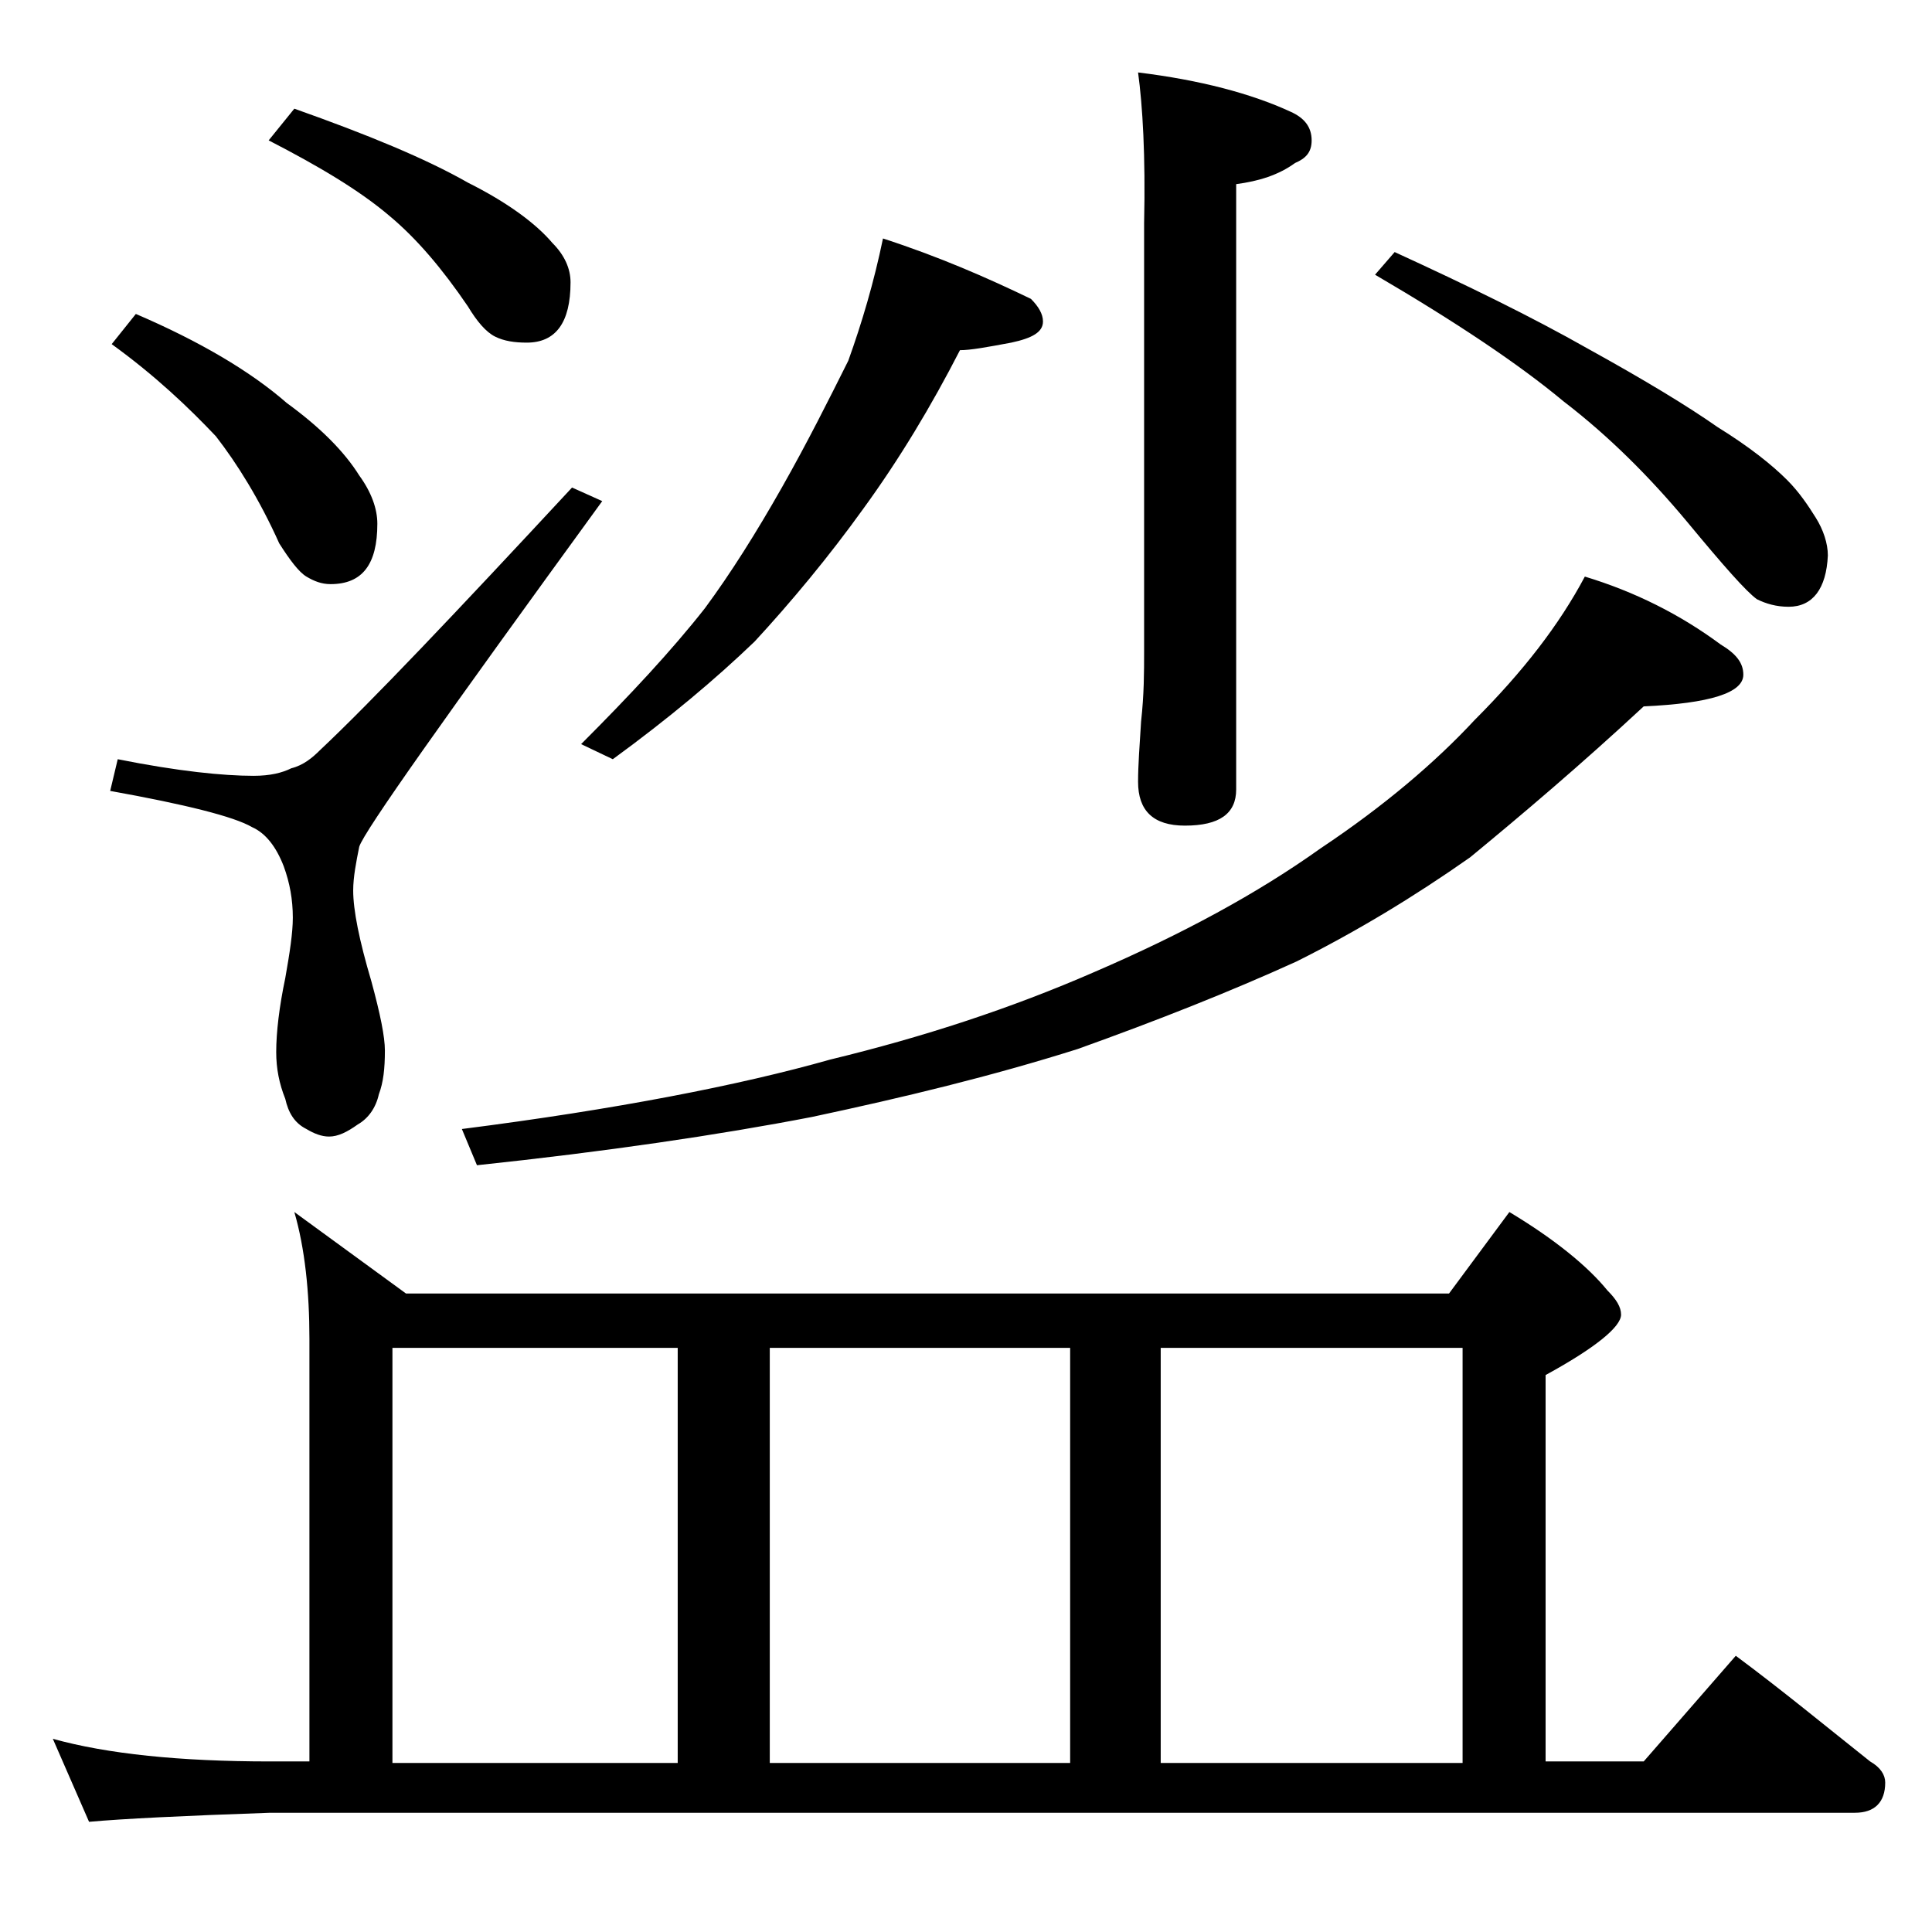 <?xml version="1.0" encoding="utf-8"?>
<!-- Generator: Adobe Illustrator 18.0.0, SVG Export Plug-In . SVG Version: 6.00 Build 0)  -->
<!DOCTYPE svg PUBLIC "-//W3C//DTD SVG 1.1//EN" "http://www.w3.org/Graphics/SVG/1.1/DTD/svg11.dtd">
<svg version="1.1" id="Layer_1" xmlns="http://www.w3.org/2000/svg" xmlns:xlink="http://www.w3.org/1999/xlink" x="0px" y="0px"
	 viewBox="0 0 128 128" enable-background="new 0 0 128 128" xml:space="preserve">
<path d="M19.5,80.3l7.4,5.4H96l4-5.4c3,1.8,5.2,3.6,6.5,5.2c0.6,0.6,0.9,1.1,0.9,1.6c0,0.8-1.7,2.2-5,4v25.6h6.5l6.1-7
	c3.1,2.3,6,4.7,8.9,7c0.7,0.4,1,0.9,1,1.4c0,1.3-0.7,2-2,2h-105c-5.8,0.2-9.8,0.4-12,0.6l-2.4-5.5c3.6,1,8.4,1.5,14.4,1.5h2.6v-28
	C20.5,85.6,20.2,82.7,19.5,80.3z M9,20.8c4.2,1.8,7.6,3.8,10,5.9c2.2,1.6,3.8,3.2,4.8,4.8c0.8,1.1,1.2,2.2,1.2,3.2c0,2.7-1,4-3.1,4
	c-0.6,0-1.1-0.2-1.6-0.5c-0.5-0.3-1.1-1.1-1.8-2.2c-1.3-2.9-2.8-5.3-4.2-7.1c-1.8-1.9-4-4-6.9-6.1L9,20.8z M37.9,32.3l2,0.9
	C29.5,47.5,24.1,55.1,23.8,56.1c-0.2,1-0.4,2-0.4,2.9c0,1.3,0.4,3.3,1.2,6c0.6,2.2,0.9,3.7,0.9,4.6c0,1.2-0.1,2.1-0.4,2.9
	c-0.2,0.9-0.7,1.6-1.4,2c-0.7,0.5-1.3,0.8-1.9,0.8c-0.5,0-1-0.2-1.5-0.5c-0.8-0.4-1.2-1.1-1.4-2c-0.4-1-0.6-2-0.6-3.1
	c0-1.3,0.2-3,0.6-4.9c0.3-1.7,0.5-3,0.5-4c0-1.2-0.2-2.3-0.6-3.4c-0.5-1.3-1.2-2.2-2.1-2.6c-1.2-0.7-4.4-1.5-9.4-2.4l0.5-2.1
	c4,0.8,7,1.1,9,1.1c1.1,0,1.9-0.2,2.5-0.5c0.8-0.2,1.4-0.7,1.9-1.2C24.6,46.5,30.1,40.7,37.9,32.3z M19.5,7.2
	c4.8,1.7,8.7,3.3,11.5,4.9c2.6,1.3,4.5,2.7,5.6,4c0.8,0.8,1.2,1.7,1.2,2.6c0,2.7-1,4-2.9,4c-0.8,0-1.5-0.1-2.1-0.4
	c-0.6-0.3-1.2-1-1.8-2c-1.7-2.5-3.4-4.5-5.2-6c-2-1.7-4.7-3.3-8-5L19.5,7.2z M26,116.8h18.9V89.3H26V116.8z M105,38.2
	c3.3,1,6.3,2.5,9,4.5c1,0.6,1.5,1.2,1.5,2c0,1.2-2.2,1.9-6.6,2.1c-4.2,3.9-8.1,7.2-11.5,10c-3.7,2.6-7.5,4.9-11.5,6.9
	c-4.4,2-9.2,3.9-14.5,5.8c-5.7,1.8-11.5,3.2-17.6,4.5c-6.2,1.2-13.7,2.3-22.2,3.2l-1-2.4c10.2-1.3,18.4-2.9,24.4-4.6
	c6.2-1.5,12-3.4,17.5-5.8c5.8-2.5,10.8-5.2,15-8.2c4.2-2.8,7.6-5.7,10.2-8.5C100.9,44.5,103.3,41.4,105,38.2z M58.5,15.8
	c3.7,1.2,6.9,2.6,9.8,4c0.5,0.5,0.8,1,0.8,1.5c0,0.7-0.7,1.1-2.1,1.4c-1.6,0.3-2.7,0.5-3.4,0.5c-1.9,3.7-4,7.2-6.4,10.5
	c-2.3,3.2-4.8,6.2-7.2,8.8c-2.6,2.5-5.7,5.1-9.4,7.8l-2.1-1c3.2-3.2,6-6.2,8.2-9c1.7-2.3,3.4-5,5.1-8c1.7-3,3.1-5.8,4.4-8.4
	C57.1,21.4,57.9,18.7,58.5,15.8z M51,116.8h19.9V89.3H51V116.8z M75.4,4.8c4.1,0.5,7.5,1.4,10.1,2.6c0.9,0.4,1.4,1,1.4,1.9
	c0,0.8-0.4,1.2-1.1,1.5c-1.1,0.8-2.4,1.2-3.9,1.4v40.1c0,1.6-1.1,2.4-3.4,2.4c-2.1,0-3.1-1-3.1-2.9c0-1.1,0.1-2.4,0.2-4
	c0.2-1.8,0.2-3.3,0.2-4.6V14.8C75.9,10.3,75.7,7,75.4,4.8z M76.9,116.8h20V89.3h-20V116.8z M92.4,16.7c4.8,2.2,9.1,4.3,12.8,6.4
	c3.8,2.1,6.6,3.8,8.6,5.2c2.1,1.3,3.6,2.5,4.6,3.5c0.8,0.8,1.4,1.7,1.9,2.5c0.5,0.8,0.8,1.7,0.8,2.5c-0.1,2.2-1,3.4-2.6,3.4
	c-0.8,0-1.5-0.2-2.1-0.5c-0.7-0.5-2.2-2.2-4.6-5.1c-2.5-3-5.2-5.7-8.2-8c-3-2.5-7.2-5.3-12.5-8.4L92.4,16.7z"/>
</svg>
